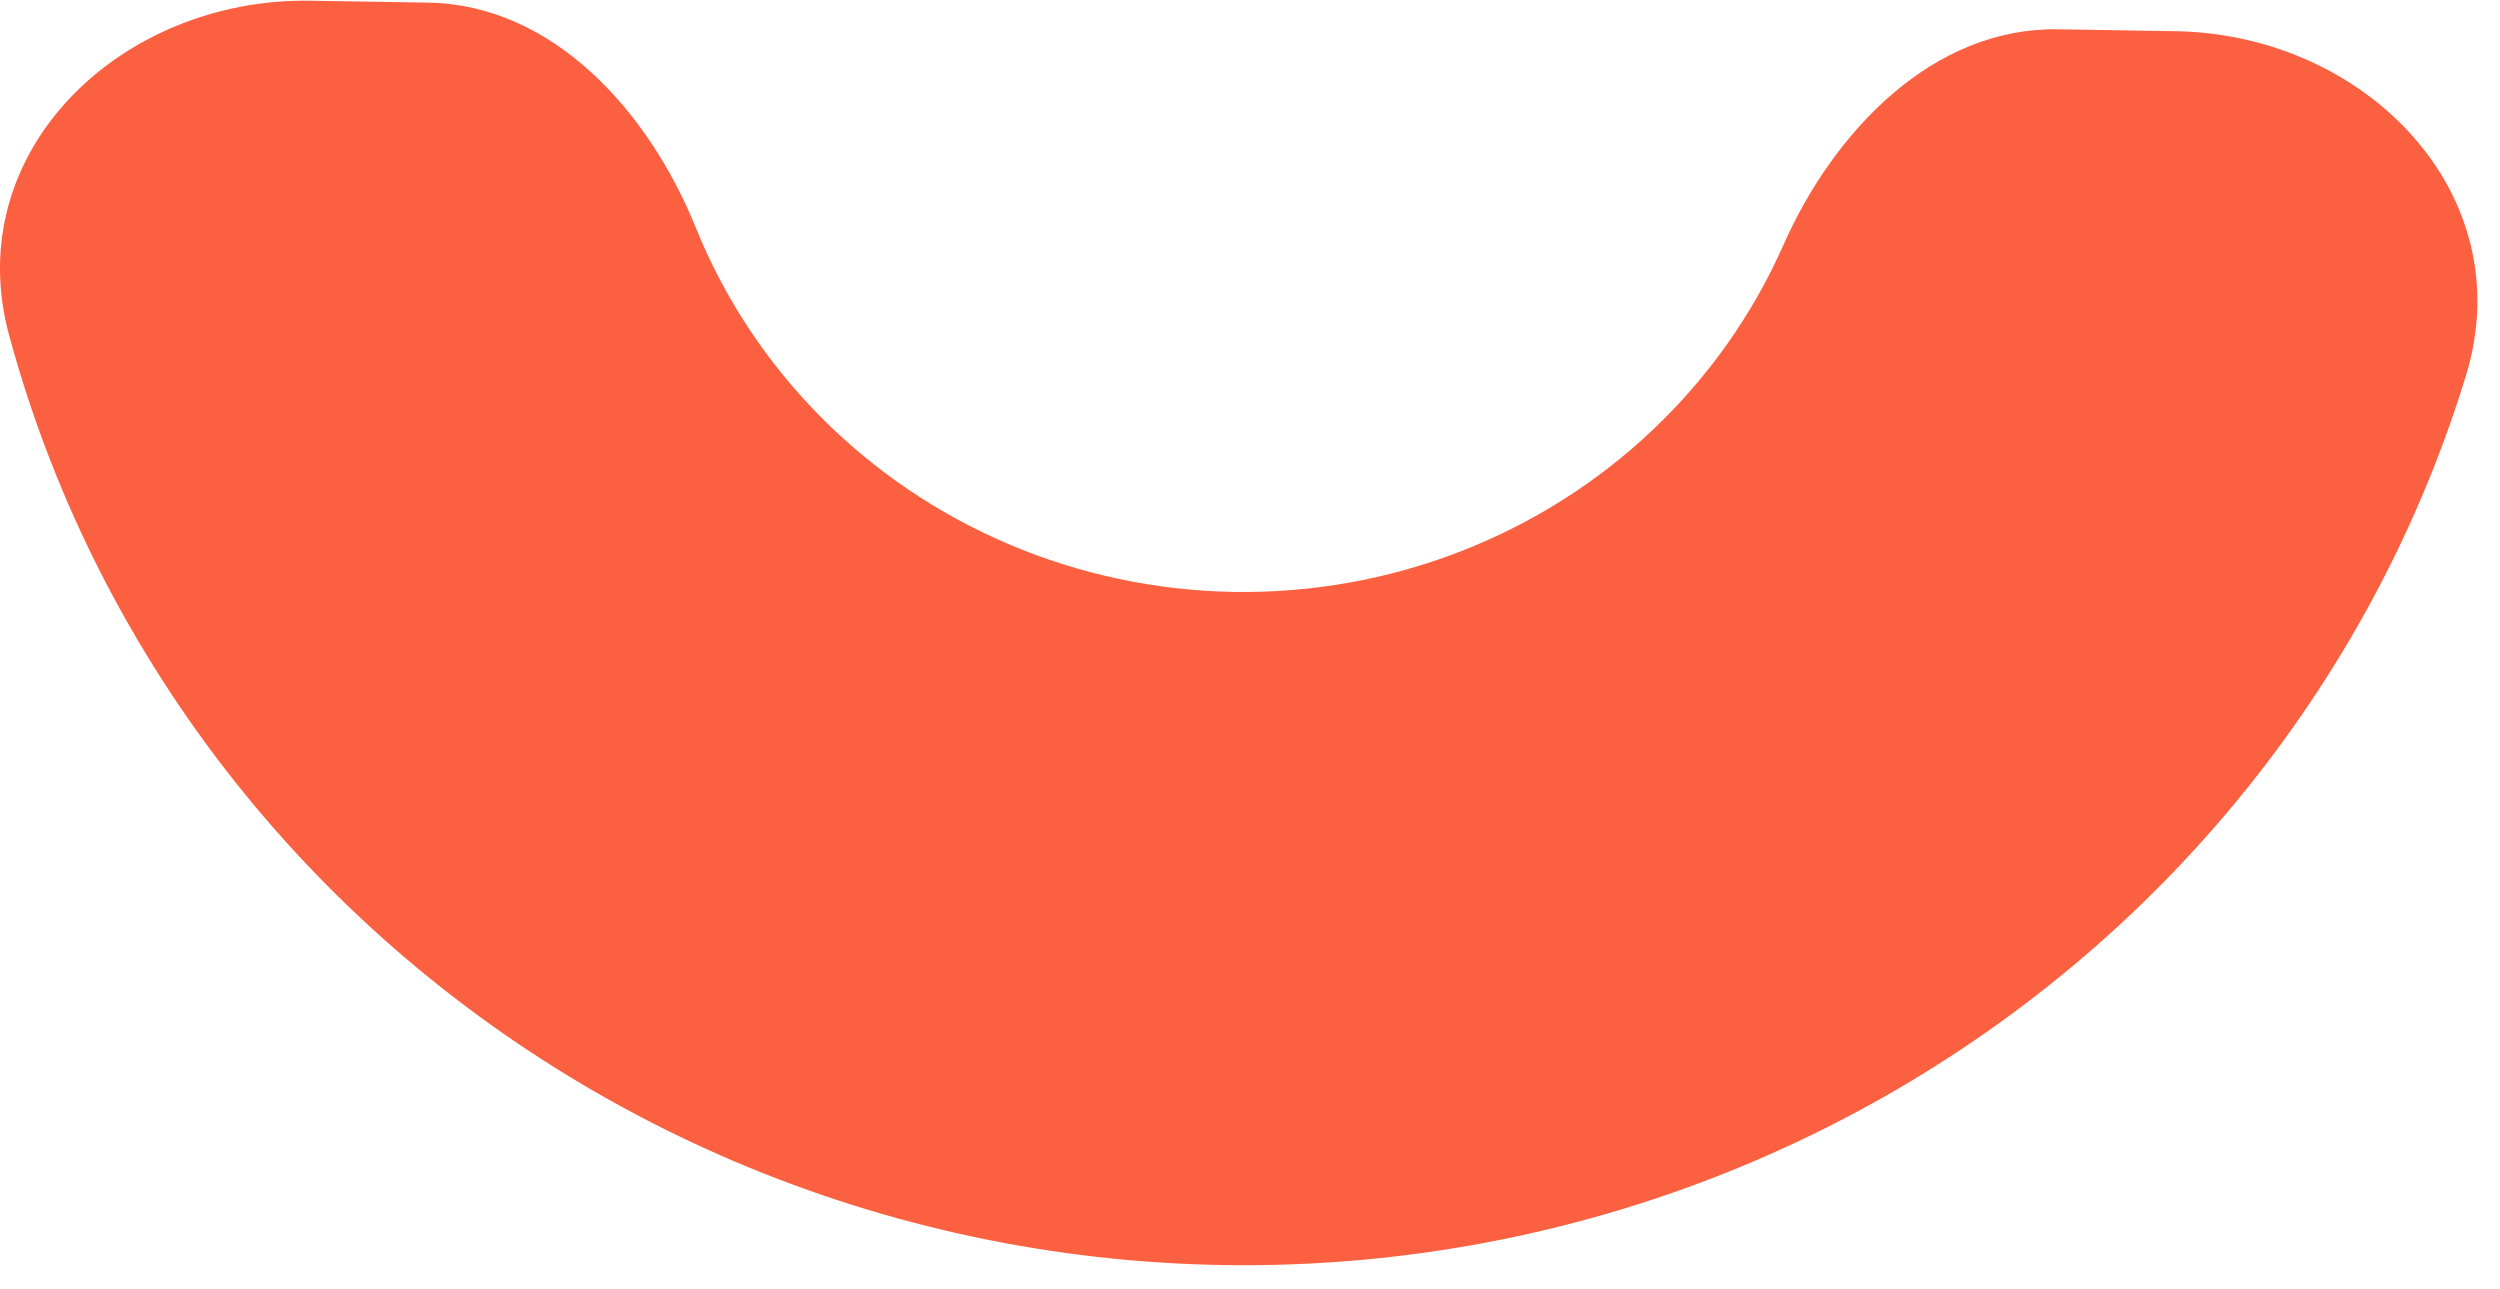 <?xml version="1.0" encoding="UTF-8"?> <svg xmlns="http://www.w3.org/2000/svg" width="64" height="33" viewBox="0 0 64 33" fill="none"><path d="M7.95 0.018C3.087 -0.062 -1.039 3.889 0.233 8.583C0.561 9.792 0.961 10.983 1.433 12.151C3.012 16.058 5.361 19.622 8.347 22.641C11.333 25.66 14.897 28.075 18.835 29.746C22.773 31.418 27.009 32.315 31.301 32.385C35.592 32.455 39.855 31.698 43.846 30.156C47.837 28.613 51.477 26.317 54.56 23.397C57.643 20.478 60.108 16.992 61.814 13.139C62.324 11.988 62.763 10.81 63.129 9.612C64.554 4.962 60.559 0.878 55.696 0.799L52.688 0.75C49.486 0.697 46.948 3.351 45.652 6.279C44.865 8.055 43.729 9.662 42.307 11.008C40.886 12.355 39.207 13.414 37.367 14.125C35.527 14.836 33.561 15.185 31.582 15.153C29.604 15.12 27.65 14.707 25.834 13.936C24.018 13.165 22.375 12.052 20.998 10.66C19.621 9.268 18.538 7.624 17.81 5.823C16.61 2.854 14.16 0.119 10.959 0.067L7.95 0.018Z" fill="#FB6040"></path></svg> 